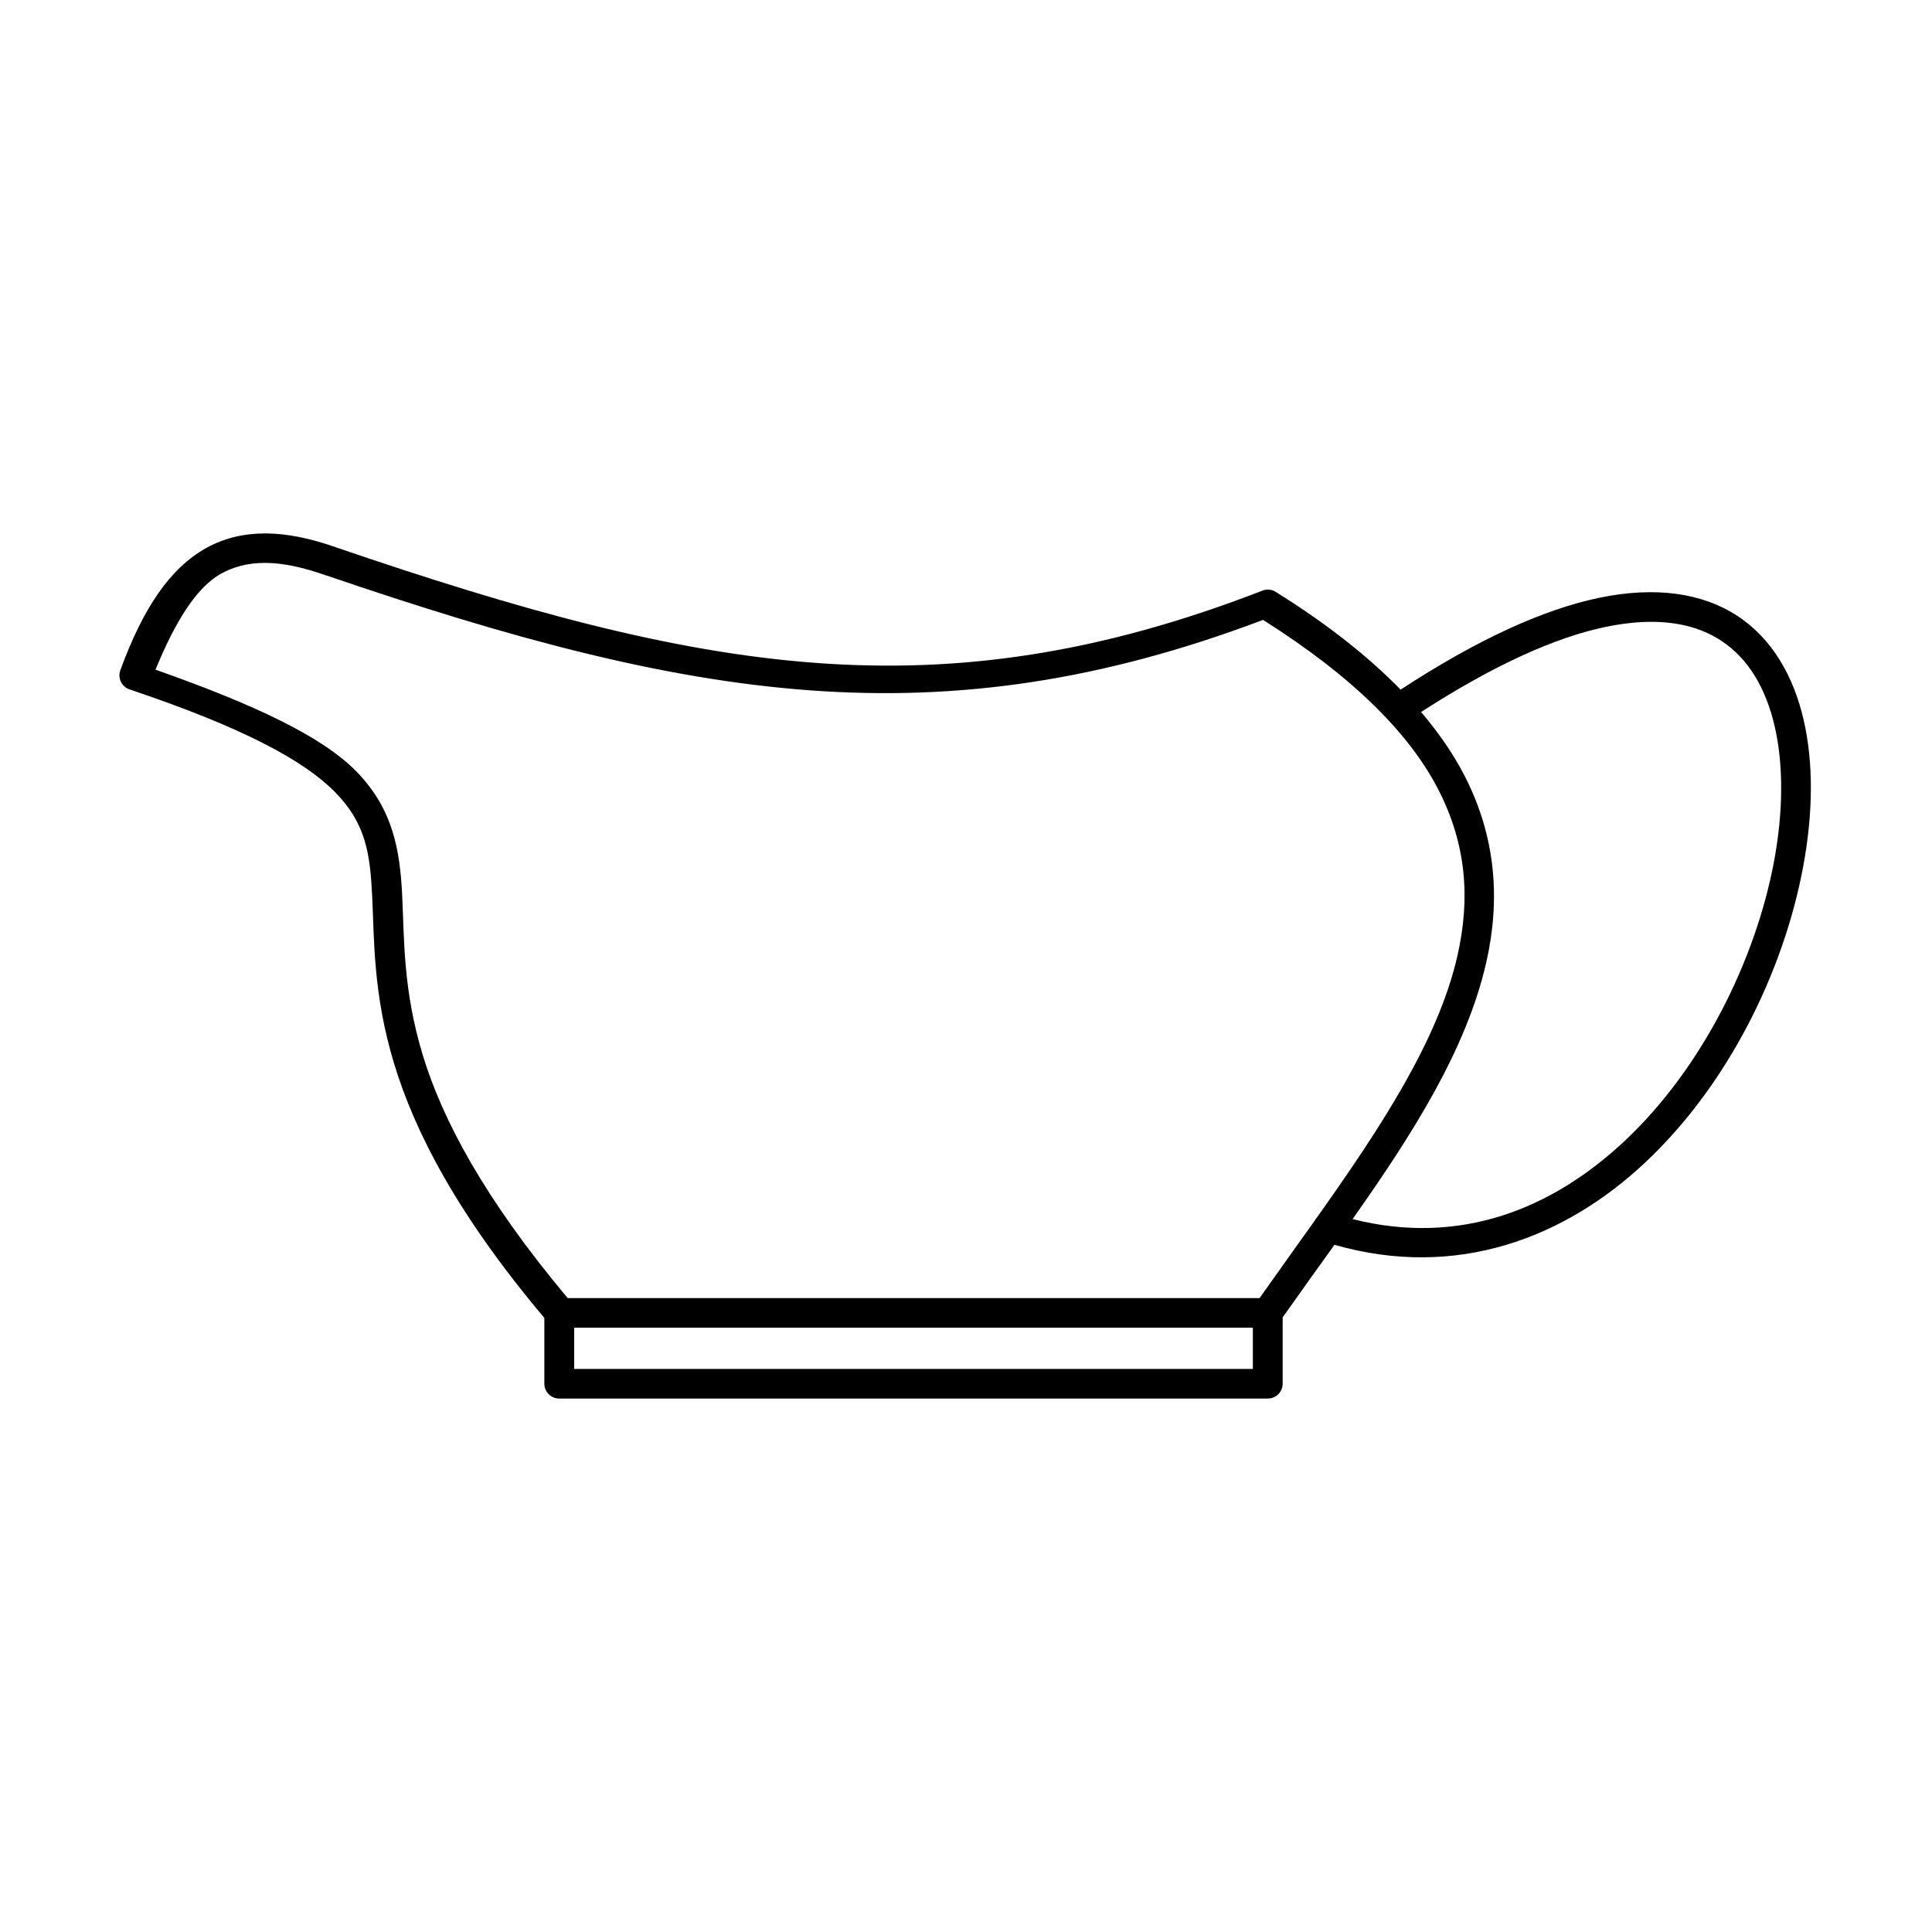 <?xml version="1.0" encoding="UTF-8"?>
<!-- Uploaded to: ICON Repo, www.iconrepo.com, Generator: ICON Repo Mixer Tools -->
<svg fill="#000000" width="800px" height="800px" version="1.1" viewBox="144 144 512 512" xmlns="http://www.w3.org/2000/svg">
 <path d="m214 285.37c-5.527 0.031-10.652 1.25-15.348 3.859-9.688 5.387-16.809 16.109-22.77 32.41-0.355 0.992-0.297 2.09 0.16 3.043 0.461 0.949 1.285 1.676 2.285 2.016 30.367 10.203 46.344 18.934 54.504 27.262 8.16 8.328 9.258 16.293 9.809 27.723 0.551 11.43 0.234 25.836 5.812 44.219 5.492 18.109 16.785 40.035 39.805 67.359v17.48l0.004-0.004c0.023 2.16 1.789 3.898 3.949 3.891h187.76c2.16 0.008 3.926-1.73 3.949-3.891v-17.621c4.496-6.394 9.133-12.809 13.73-19.234 32.379 9.285 61.109-1.816 82.441-21.895 21.949-20.656 36.598-50.531 41.773-78.336 2.59-13.902 2.793-27.285 0.125-38.867-2.672-11.582-8.34-21.516-17.543-27.551s-21.637-7.969-36.855-4.766c-14.547 3.066-31.926 10.906-52.414 24.293-8.512-8.715-19.367-17.352-33.117-25.922l0.004-0.004c-1.066-0.652-2.379-0.766-3.539-0.297-85.488 33.133-148.37 21.727-245.52-11.5-6.574-2.324-12.734-3.625-18.465-3.676h-0.004-0.535zm-0.199 7.809c0.273-0.004 0.551-0.004 0.832 0 4.57 0.059 9.742 1.18 15.758 3.305v0.004h0.078c96.559 33.023 162.37 44.262 248.25 11.793 23.961 15.133 38.746 30.141 46.309 44.695 7.695 14.809 8.605 29.273 5.227 44.219-5.094 22.527-20.5 45.82-37.207 69.387-0.234 0.254-0.438 0.535-0.598 0.844-4.863 6.848-9.812 13.707-14.652 20.586h-183.35c-22.207-26.457-33.297-47.535-38.406-64.391-5.223-17.219-4.883-30.422-5.457-42.297-0.574-11.875-2.379-22.922-12.148-32.887-9.027-9.211-26.625-17.582-53.227-26.969 5.207-12.703 10.848-21.805 17.312-25.398 3.367-1.875 7.066-2.836 11.281-2.891zm367.81 15.613c0.531 0 1.059 0.008 1.574 0.027 6.914 0.238 12.484 2.047 16.957 4.981 7.16 4.695 11.828 12.543 14.176 22.723 2.348 10.18 2.269 22.613-0.168 35.684-4.871 26.148-19.023 54.789-39.469 74.031-19.277 18.145-43.711 28.055-72.23 20.832 15.742-22.312 30.199-44.895 35.453-68.141 3.695-16.348 2.648-33.133-5.918-49.617-2.898-5.582-6.715-11.121-11.379-16.621 19.441-12.566 35.688-19.77 48.617-22.492 4.523-0.953 8.645-1.406 12.383-1.41zm-285.45 187.06h179.86v10.93h-179.86z"/>
</svg>
